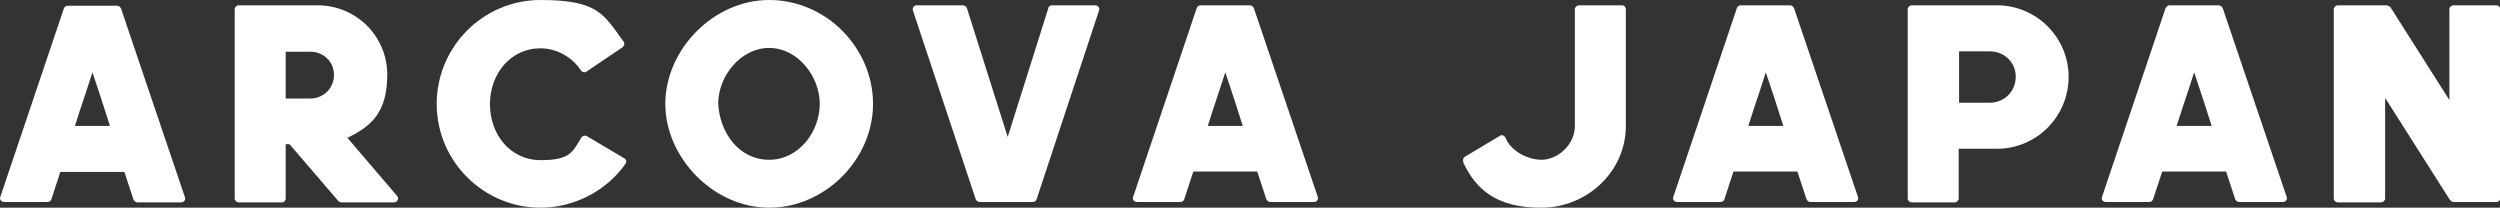 <svg viewBox="0 0 657.2 54.6" version="1.1" xmlns="http://www.w3.org/2000/svg" id="_レイヤー_2">
  
  <rect x="0" y="0" width="657.2" height="54.6" fill="#333333" stroke="none"/>
  
  <defs>
    <style>
      .st0 {
        fill: #fff;
      }
    </style>
  </defs>
  <g id="_レイヤー_1-2">
    <path d="M15.9,45.1l-2.4,7.3c-.1.4-.5.7-1,.7H1.1c-.8,0-1.3-.7-1-1.4L16.8,2.2c.1-.4.6-.7,1-.7h13c.4,0,.9.4,1,.7l16.8,49.6c.3.7-.2,1.4-1,1.4h-11.5c-.4,0-.8-.3-1-.7l-2.4-7.3H15.9ZM28.9,33.1c-1.7-5.4-2.7-8.4-4.6-14.1-1.6,5.1-2.9,8.7-4.6,14.1h9.2Z" class="st0"></path>
    <path d="M91.3,36.2l13,15.2c.7.7.2,1.8-.7,1.8h-13.9c-.2,0-.7-.2-.8-.4l-12.8-14.9h-1v14.3c0,.5-.4,1-1,1h-11.4c-.5,0-1-.5-1-1V2.4c0-.5.5-1,1-1h20.8c10.1,0,18.3,8.1,18.3,18.2s-4.3,13.6-10.4,16.6ZM75.1,13.5v12.4h6.5c3.5,0,6.2-2.8,6.2-6.2s-2.7-6.1-6.2-6.1c0,0-6.5,0-6.5,0Z" class="st0"></path>
    <path d="M114.8,27.3C114.8,12.4,126.9,0,142.1,0s16.6,3.8,21.8,10.9c.4.4.2,1.1-.2,1.5l-9.5,6.4c-.5.4-1.1.2-1.5-.3-2.1-3.3-6.2-5.8-10.6-5.8-7.9,0-13.3,6.7-13.3,14.7s5.4,14.7,13.3,14.7,8.4-2.2,10.7-5.9c.3-.5,1-.7,1.5-.4l9.8,5.8c.6.4.7,1,.3,1.5-5,7.1-13.5,11.5-22.3,11.5-14.9,0-27.3-12.1-27.3-27.3h0Z" class="st0"></path>
    <path d="M202.2,0C217.2,0,229.5,12.6,229.5,27.3s-12.7,27.3-27.3,27.3-27.3-13.1-27.3-27.3S187.5,0,202.2,0ZM188.8,27.2c.4,7.8,5.5,14.8,13.4,14.8s13.3-7.5,13.3-14.7-5.8-14.7-13.3-14.7-13.4,7.4-13.4,14.7h0Z" class="st0"></path>
    <path d="M240,2.8c-.2-.7.2-1.4,1-1.4h12.2c.4,0,.9.4,1,.8l10.7,33.8,10.7-33.9c0-.4.5-.7,1-.7h11.3c.8,0,1.3.7,1,1.4l-16.4,49.6c-.1.4-.5.7-1,.7h-14c-.4,0-.9-.4-1-.7L240,2.8Z" class="st0"></path>
    <path d="M313.7,45.1l-2.4,7.3c-.1.4-.5.7-1,.7h-11.4c-.8,0-1.3-.7-1-1.4l16.7-49.6c.1-.4.6-.7,1-.7h13c.4,0,.9.4,1,.7l16.8,49.6c.3.7-.2,1.4-1,1.4h-11.5c-.4,0-.8-.3-1-.7l-2.4-7.3h-16.9ZM326.7,33.1c-1.7-5.4-2.7-8.4-4.6-14.1-1.6,5.1-2.9,8.7-4.6,14.1h9.2Z" class="st0"></path>
    <path d="M384.7,42.6c-.2-.5-.1-1.1.4-1.4l9.2-5.5c.5-.4,1.3,0,1.5.6,1.3,3.2,5.5,5.7,9.5,5.7s8.7-3.8,8.7-8.9V2.4c0-.5.5-1,1.1-1h11.3c.6,0,1,.5,1,1v30.7c0,12.1-10.3,21.5-22.2,21.5s-17.2-4.8-20.6-12h0Z" class="st0"></path>
    <path d="M455.7,45.1l-2.4,7.3c-.1.4-.5.7-1,.7h-11.4c-.8,0-1.3-.7-1-1.4l16.7-49.6c.1-.4.6-.7,1-.7h13c.4,0,.9.4,1,.7l16.8,49.6c.3.7-.2,1.4-1,1.4h-11.5c-.4,0-.8-.3-1-.7l-2.4-7.3h-16.9ZM468.8,33.1c-1.7-5.4-2.7-8.4-4.6-14.1-1.6,5.1-2.9,8.7-4.6,14.1h9.2Z" class="st0"></path>
    <path d="M525,1.4c10.3,0,18.8,8.4,18.8,18.8s-8.4,18.9-18.8,18.9h-10.1v13.1c0,.5-.5,1-1,1h-11.4c-.5,0-1-.5-1-1V2.4c0-.5.5-1,1-1h22.5ZM523.1,27c3.8,0,6.8-3,6.8-6.8s-3-6.7-6.8-6.7h-8.1v13.5h8.1Z" class="st0"></path>
    <path d="M568.4,45.1l-2.4,7.3c-.2.4-.5.7-1,.7h-11.4c-.8,0-1.3-.7-1-1.4l16.7-49.6c.2-.4.6-.7,1-.7h13c.4,0,.9.4,1,.7l16.8,49.6c.3.7-.2,1.4-1,1.4h-11.5c-.4,0-.8-.3-1-.7l-2.4-7.3h-16.9ZM581.4,33.1c-1.7-5.4-2.7-8.4-4.6-14.1-1.6,5.1-2.9,8.7-4.6,14.1h9.2Z" class="st0"></path>
    <path d="M627,26v26.2c0,.5-.5,1-1.1,1h-11.3c-.6,0-1.1-.5-1.1-1V2.4c0-.5.5-1,1.1-1h12.8c.3,0,.8.3,1,.5l15.5,24.4V2.4c0-.5.5-1,1-1h11.4c.5,0,1,.5,1,1v49.7c0,.5-.5,1-1,1h-11.4c-.3,0-.7-.4-.9-.6l-16.9-26.6h0Z" class="st0"></path>
  </g>
</svg>